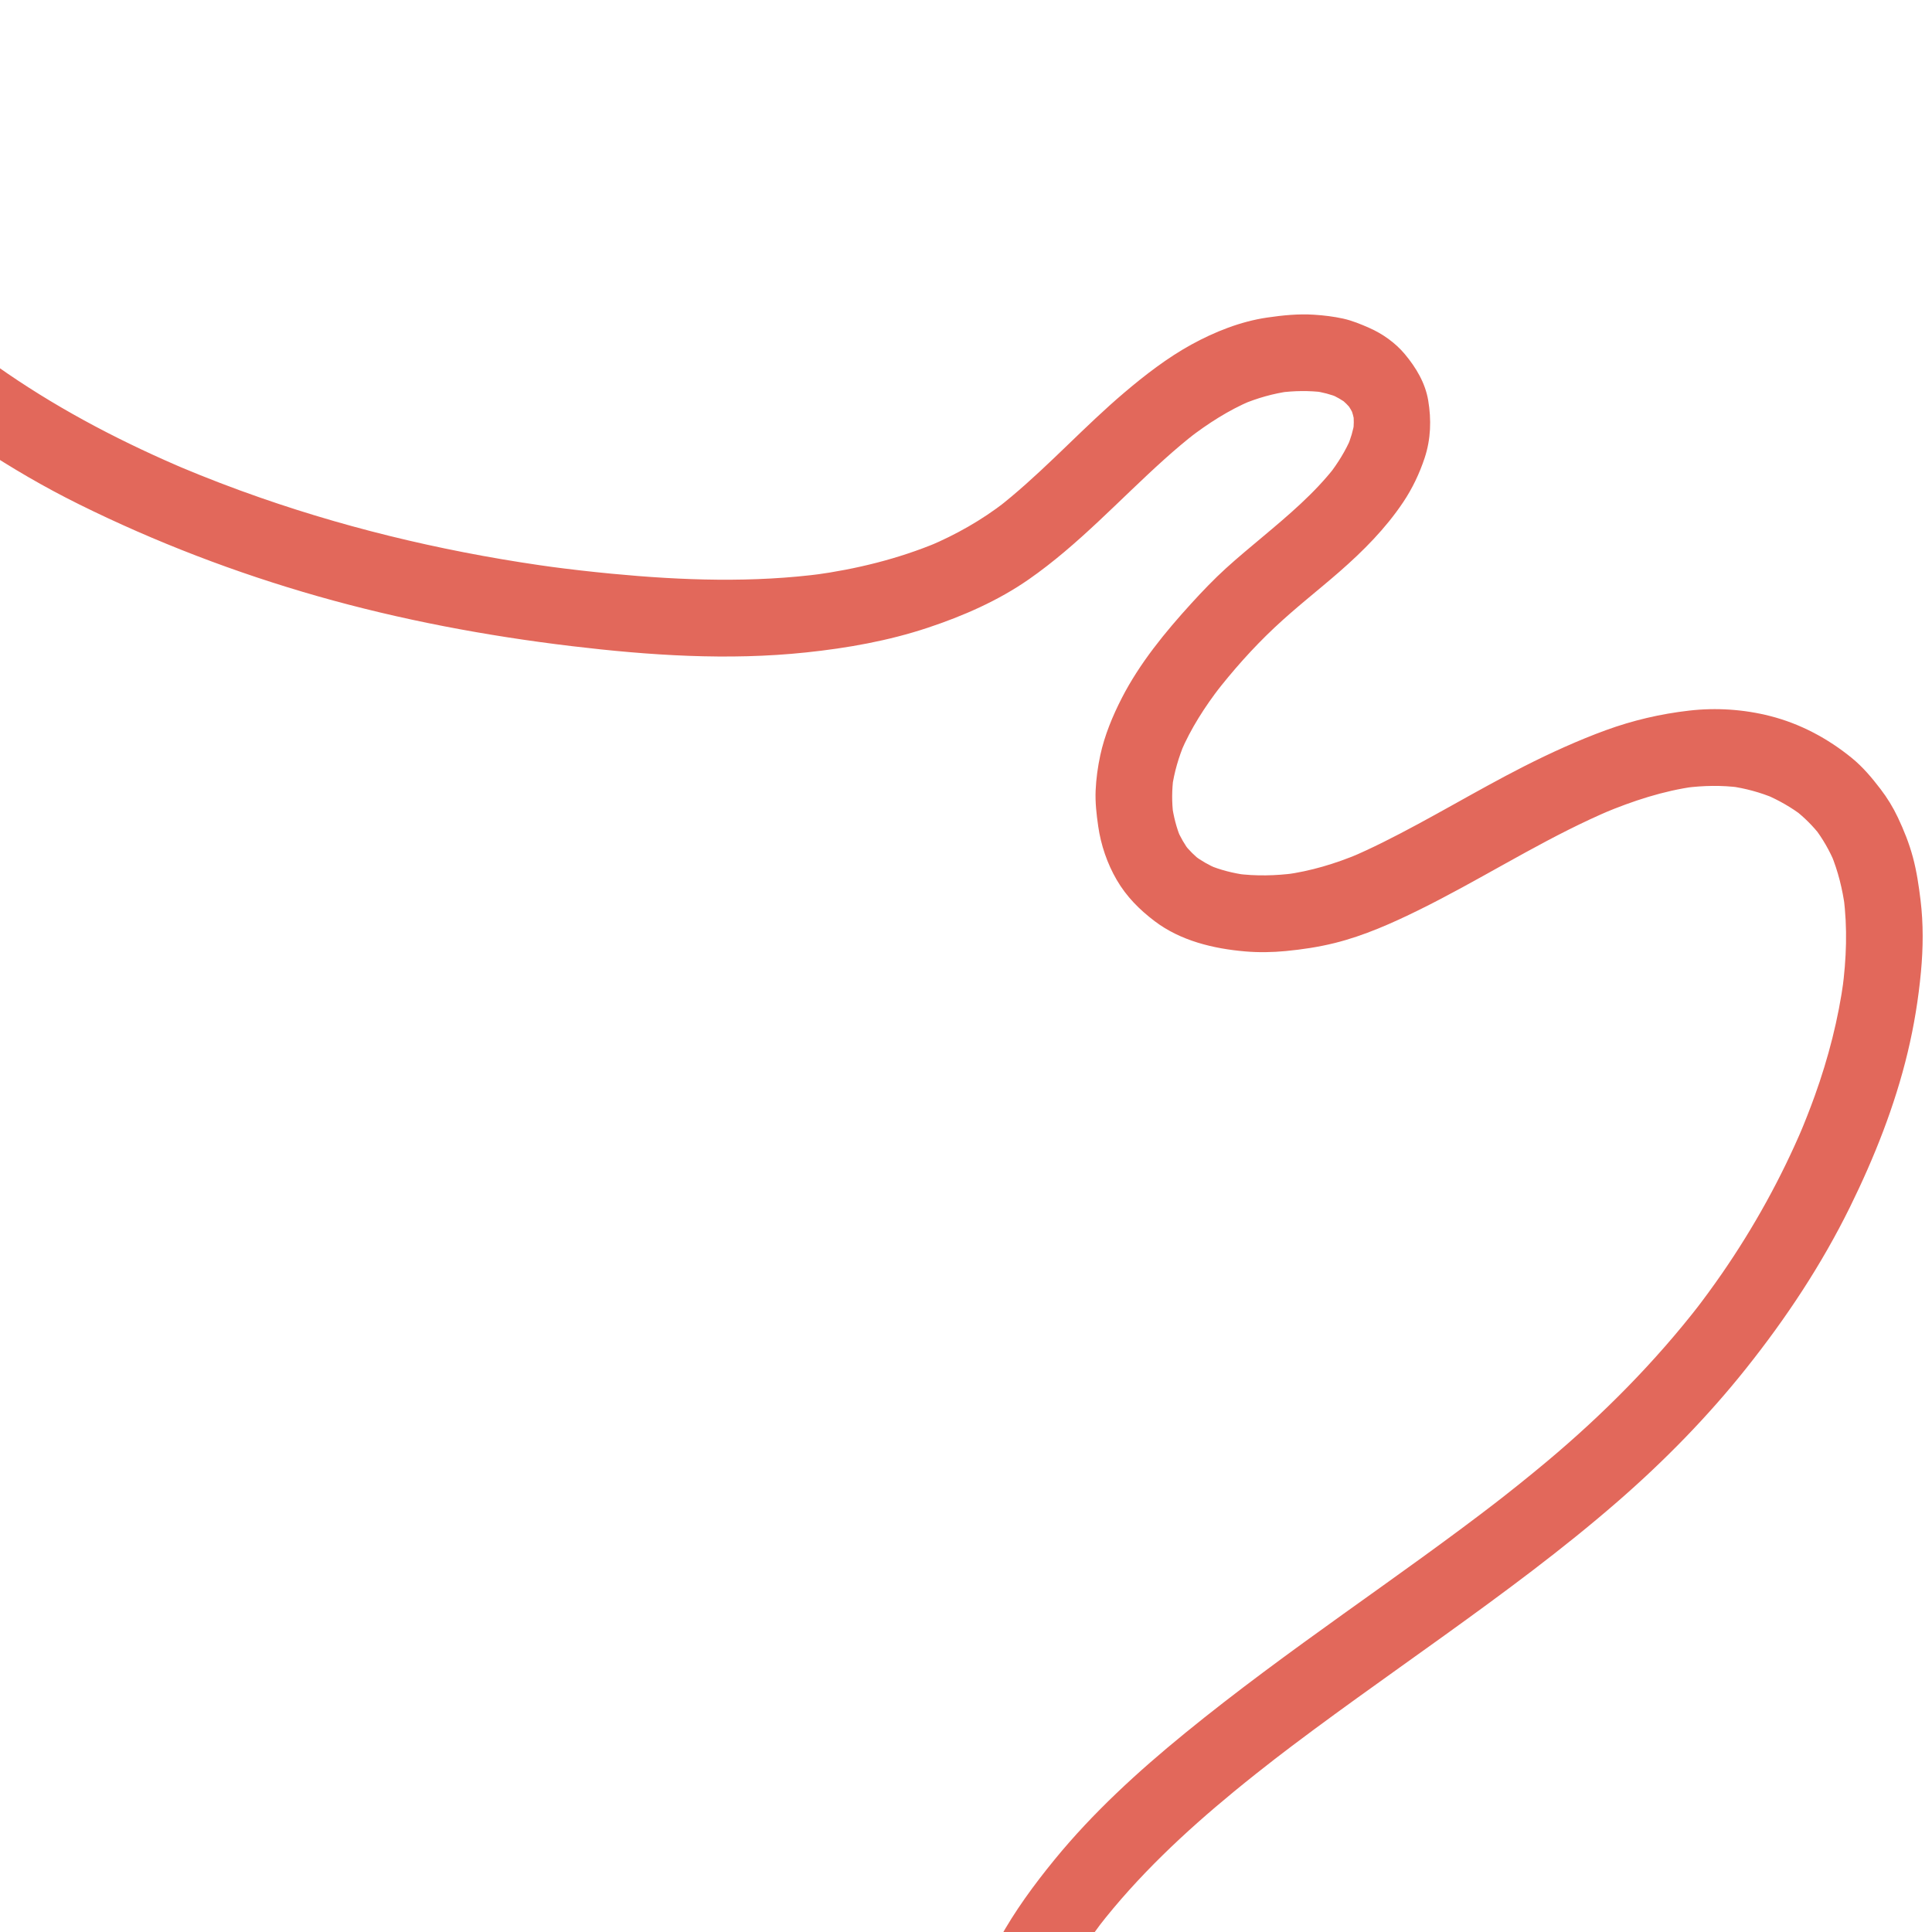 <svg xmlns="http://www.w3.org/2000/svg" id="Layer_1" viewBox="0 0 600 600"><defs><style>      .st0 {        fill: #e2685b;      }    </style></defs><path class="st0" d="M-187.14-139.41c3.82,26.49,12.31,51.9,23.02,76.35,10.34,23.6,22.86,46.37,36.32,68.32s28.83,43.7,45.49,63.87c14.38,17.42,30.08,33.79,47.43,48.29,18.25,15.25,38.04,28.6,59.37,39.17,23.8,11.79,48.75,21.33,74.29,28.6s52.15,12.29,78.76,15.47c24.09,2.88,48.6,4.52,72.8,1.96,12.81-1.35,25.55-3.6,37.79-7.67,10.96-3.64,21.84-8.39,31.35-15.01,15.48-10.77,28.15-24.75,42.11-37.29,3.23-2.9,6.54-5.72,9.98-8.38l-2.41,1.86c5.99-4.61,12.38-8.73,19.36-11.7l-2.84,1.2c4.75-2,9.72-3.42,14.83-4.12l-3.17.43c4.56-.6,9.22-.67,13.79-.09l-3.17-.43c2.71.37,5.35,1.05,7.88,2.1l-2.84-1.2c1.96.84,3.81,1.89,5.51,3.18l-2.41-1.86c1.46,1.13,2.76,2.42,3.89,3.88l-1.86-2.41c.98,1.3,1.8,2.7,2.44,4.2l-1.2-2.84c.64,1.56,1.07,3.17,1.31,4.83l-.43-3.17c.26,2.02.23,4.05-.04,6.07l.43-3.17c-.39,2.68-1.19,5.25-2.23,7.74l1.2-2.84c-1.75,4.11-4.12,7.9-6.84,11.43l1.86-2.41c-6.43,8.27-14.5,15.06-22.49,21.76-3.84,3.22-7.7,6.41-11.41,9.78s-7.28,7.1-10.71,10.86c-8.15,8.94-16.05,18.57-21.6,29.37-2.89,5.63-5.38,11.64-6.72,17.84-.77,3.58-1.28,7.26-1.44,10.92s.26,7.41.8,11.13c.83,5.79,2.8,11.59,5.75,16.65,3.03,5.2,7.06,9.24,11.8,12.83,8.02,6.08,18.21,8.53,28.07,9.38,4.2.36,8.43.29,12.63-.11,5.12-.49,10.25-1.26,15.25-2.51,9.11-2.27,17.83-6.17,26.23-10.31,17.97-8.86,34.9-19.67,53.08-28.12,2.24-1.04,4.49-2.04,6.77-3.01l-2.84,1.2c9.2-3.86,18.76-7.02,28.67-8.36l-3.17.43c5.68-.74,11.41-.85,17.1-.1l-3.17-.43c4.78.66,9.43,1.92,13.88,3.79l-2.84-1.2c4.1,1.75,8.01,3.96,11.55,6.68l-2.41-1.86c2.96,2.31,5.62,4.96,7.93,7.93l-1.86-2.41c2.59,3.37,4.69,7.06,6.34,10.97l-1.2-2.84c2.21,5.31,3.58,10.91,4.35,16.59l-.43-3.17c1.25,9.52.88,19.19-.38,28.69l.43-3.17c-1.66,12.31-4.78,24.42-8.98,36.11-1.49,4.14-3.11,8.24-4.82,12.3l1.2-2.84c-6.8,16.06-15.27,31.39-25.18,45.74-2.8,4.05-5.71,8.02-8.72,11.92l1.86-2.41c-13.95,18-30.05,34.25-47.49,48.86-5.72,4.79-11.55,9.45-17.46,14.01l2.41-1.86c-15.74,12.15-31.98,23.62-48.14,35.19-16.72,11.98-33.36,24.1-49.3,37.11-14.56,11.88-28.52,24.64-40.44,39.21-6.41,7.84-12.4,16.01-17.28,24.89s-8.65,17.88-11.89,27.22c-5.94,17.16-9.41,35.05-12.46,52.91-.39,2.26-.77,4.52-1.14,6.78-.54,3.25-.52,6.23,1.2,9.17,1.45,2.47,4.28,4.83,7.12,5.47,3.05.69,6.47.54,9.17-1.2,2.45-1.58,4.97-4.11,5.47-7.12,3.12-18.66,6.39-37.4,12.19-55.45,1.63-5.07,3.46-10.07,5.52-14.97l-1.2,2.84c4.86-11.47,11.11-22.12,18.7-31.98l-1.86,2.41c12.21-15.77,26.83-29.46,42.19-42.1,4.48-3.68,9.03-7.28,13.61-10.83l-2.41,1.86c17.65-13.63,35.94-26.41,54.04-39.43,18.43-13.27,36.79-26.78,53.94-41.7,14.46-12.58,27.93-26.33,39.87-41.33,12.42-15.59,23.42-32.2,32.23-50.1,7.54-15.33,13.93-31.39,17.91-48.03,1.97-8.21,3.34-16.59,4.12-25,.69-7.4.77-14.89-.13-22.27-.55-4.49-1.2-8.96-2.38-13.33s-2.78-8.34-4.65-12.3c-1.48-3.14-3.29-6.1-5.4-8.85-2.71-3.54-5.49-6.86-8.95-9.68-7.44-6.05-15.96-10.61-25.3-12.99-8.17-2.09-16.83-2.66-25.2-1.69-8.89,1.02-17.45,3.02-25.85,6.08s-17.25,7.08-25.55,11.3c-14.79,7.53-28.96,16.22-43.83,23.6-3.31,1.64-6.66,3.21-10.06,4.65l2.84-1.2c-7.41,3.11-15.06,5.42-23.04,6.49l3.17-.43c-6.08.8-12.26.95-18.35.14l3.17.43c-4.07-.56-8.07-1.55-11.86-3.15l2.84,1.2c-2.64-1.13-5.13-2.55-7.42-4.29l2.41,1.86c-1.99-1.55-3.78-3.32-5.34-5.31l1.86,2.41c-1.63-2.13-2.96-4.45-4.02-6.92l1.2,2.84c-1.4-3.37-2.29-6.93-2.78-10.53l.43,3.17c-.49-3.85-.46-7.72.04-11.57l-.43,3.17c.67-4.83,2.06-9.5,3.94-13.98l-1.2,2.84c3.12-7.3,7.44-13.98,12.27-20.26l-1.86,2.41c5.66-7.32,11.91-14.38,18.66-20.72s13.51-11.54,20.2-17.38c7.37-6.44,14.29-13.4,19.76-21.56,2.84-4.23,5.08-8.93,6.68-13.77,1.93-5.85,2.11-11.85,1.1-17.87-.91-5.42-3.79-10.21-7.26-14.36-2.89-3.46-6.87-6.31-10.99-8.12-2.67-1.18-5.34-2.29-8.2-2.92s-5.98-1.01-9-1.2c-4.9-.31-9.7.17-14.55.88-8.27,1.21-16.29,4.41-23.58,8.41s-14.38,9.44-20.89,14.98c-12.1,10.28-22.82,22.06-35,32.25-1.43,1.2-2.88,2.37-4.36,3.52l2.41-1.86c-7.28,5.62-15.15,10.09-23.62,13.67l2.84-1.2c-12.35,5.17-25.41,8.37-38.66,10.17l3.17-.43c-21.82,2.91-43.94,2.14-65.79.05-6.62-.63-13.24-1.39-19.83-2.27l3.17.43c-15.71-2.11-31.31-4.94-46.75-8.54s-30.82-8.02-45.85-13.26c-8.45-2.94-16.81-6.15-25.06-9.62l2.84,1.2c-19.69-8.31-38.69-18.1-56.35-30.19-4.64-3.18-9.19-6.5-13.65-9.94l2.41,1.86c-19.43-15.04-36.93-32.43-52.8-51.17-4.61-5.44-9.09-11-13.45-16.64l1.86,2.41c-11.29-14.61-21.78-29.82-31.54-45.49s-18.9-31.95-27.36-48.46c-4.74-9.26-9.21-18.65-13.26-28.23l1.2,2.84c-7.22-17.16-13.14-34.89-17.01-53.11-1.11-5.22-2.05-10.48-2.81-15.76-.4-2.74-3.2-5.79-5.47-7.12-2.55-1.49-6.31-2.13-9.17-1.2s-5.66,2.72-7.12,5.47l-1.2,2.84c-.57,2.11-.57,4.22,0,6.33h0Z"></path></svg>